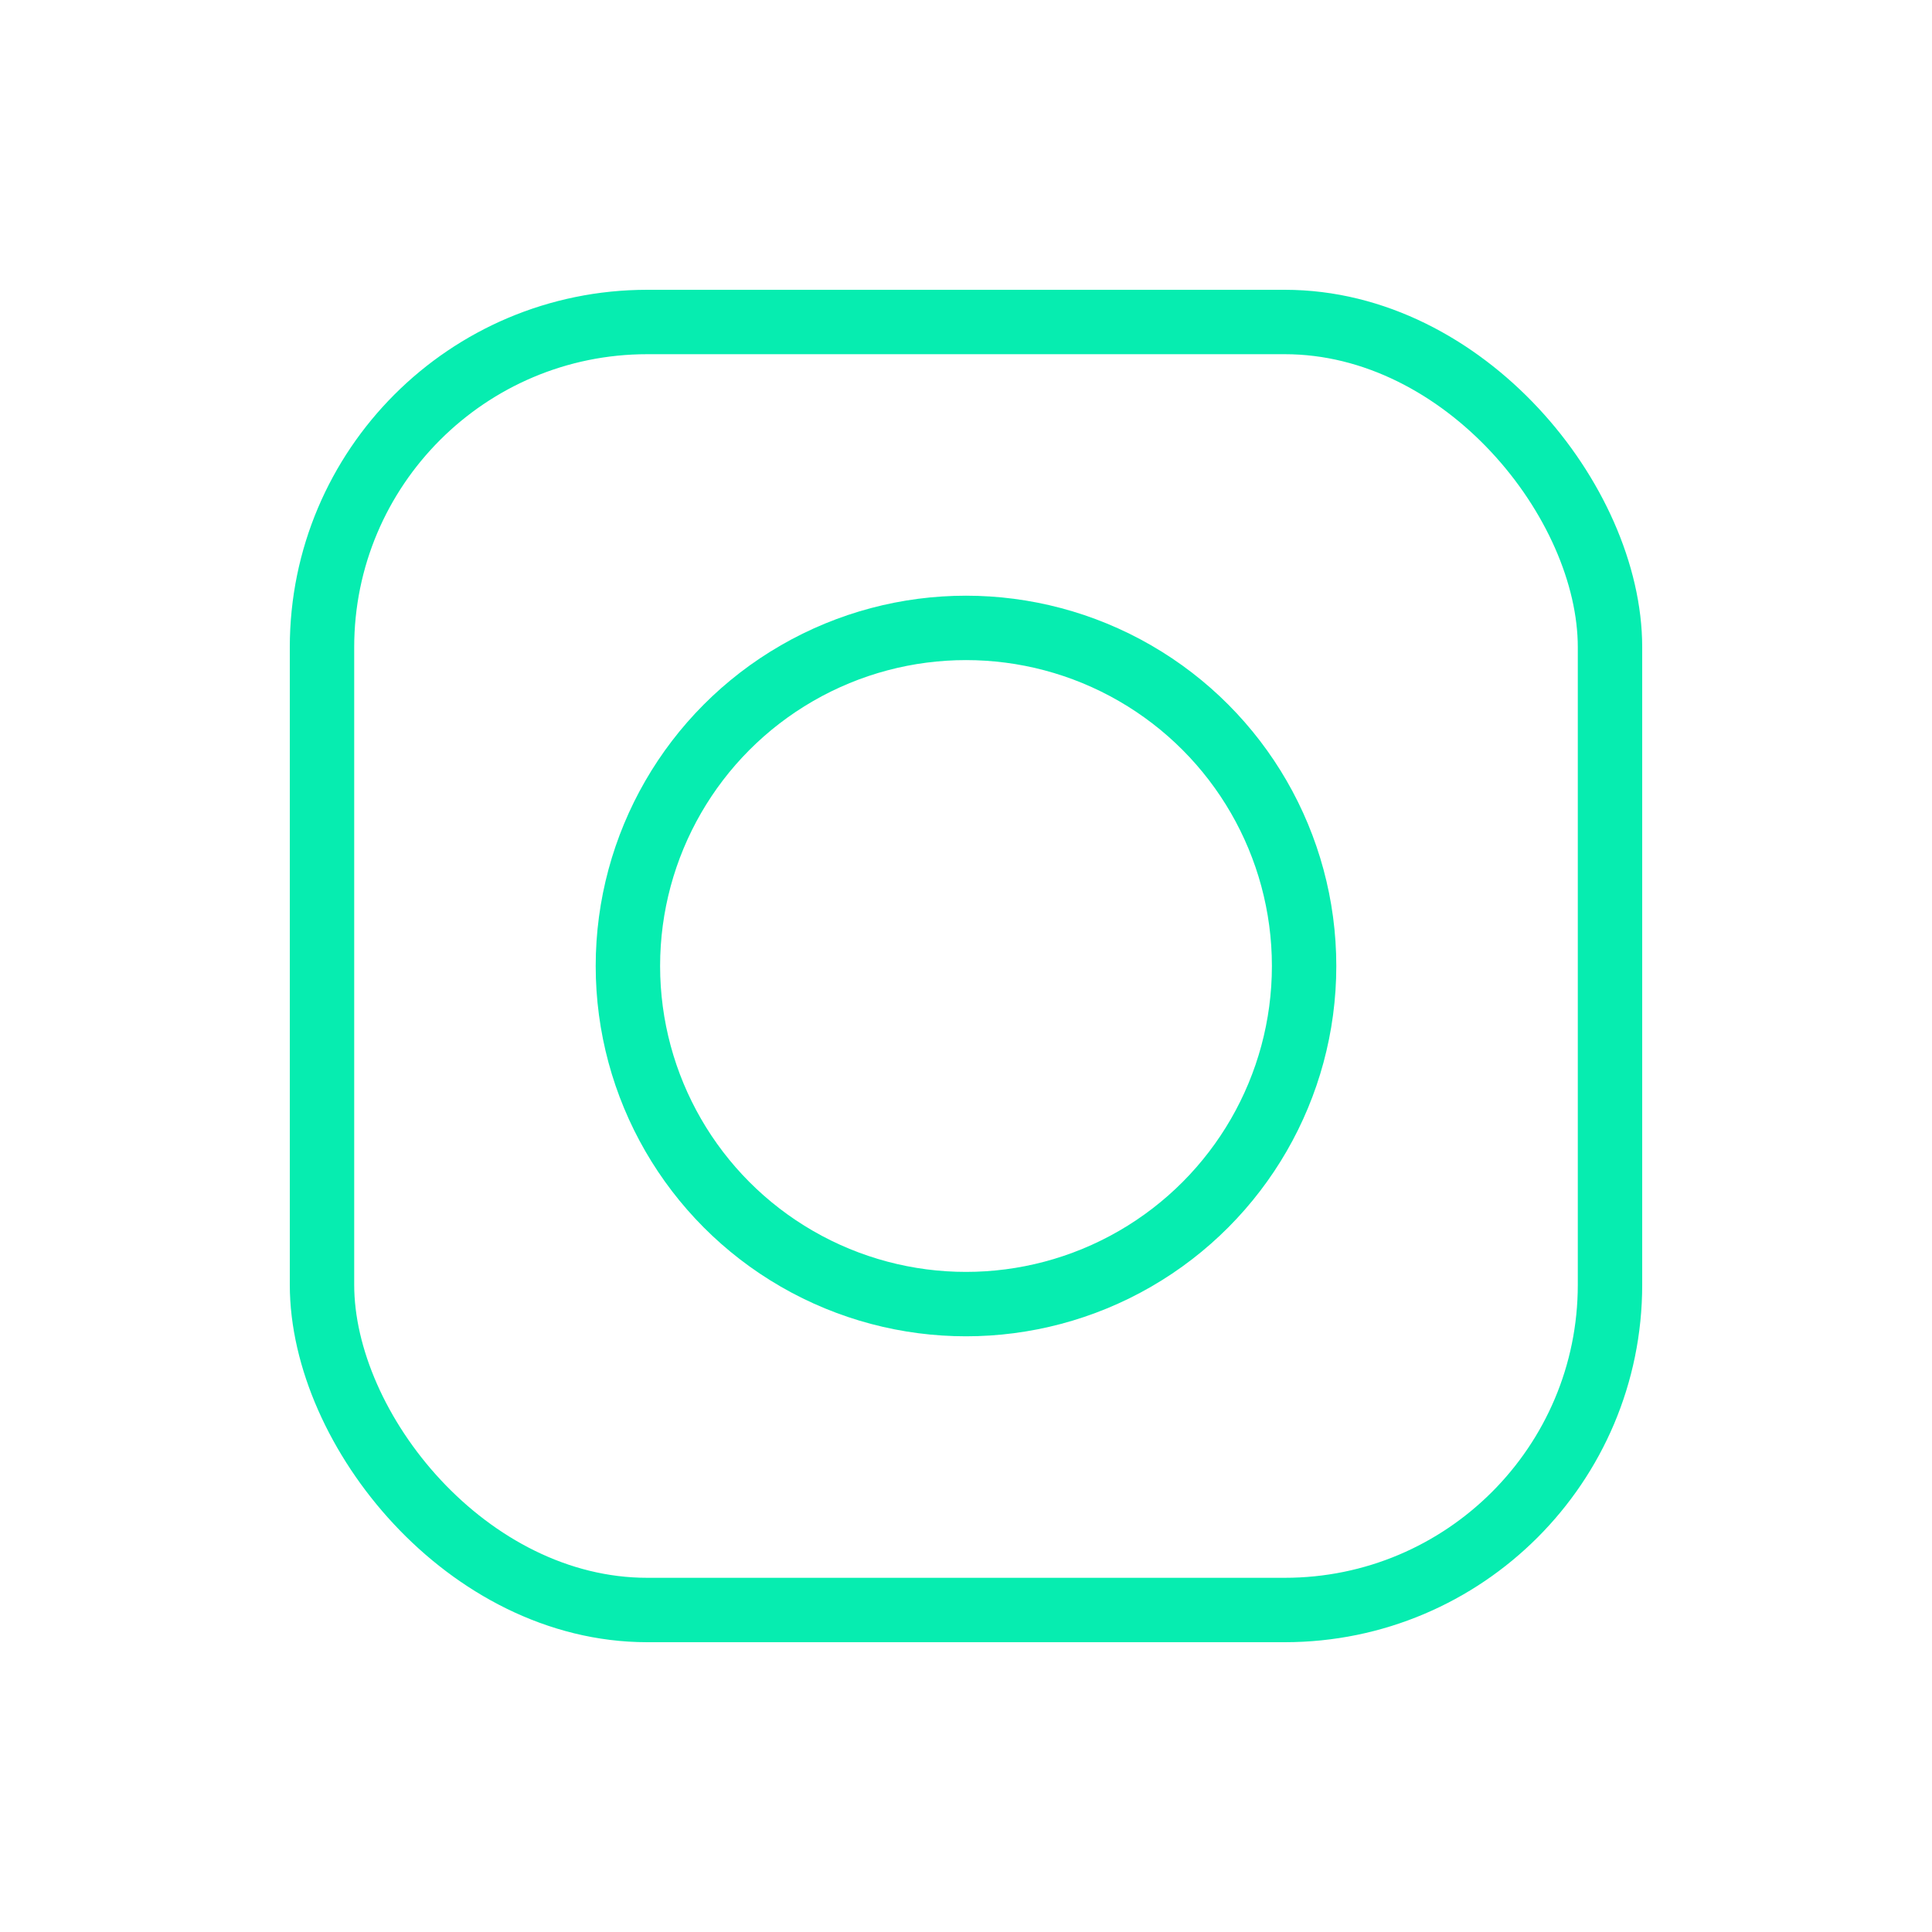<?xml version="1.0" encoding="UTF-8"?> <svg xmlns="http://www.w3.org/2000/svg" version="1.1" viewBox="0 0 60 60"><defs><style> .cls-1 { fill: none; stroke: #06edb0; stroke-linecap: round; stroke-linejoin: round; stroke-width: 2px; } </style></defs><g><g id="Layer_1"><g><rect class="cls-1" x="10" y="10" width="40" height="40" rx="10.1" ry="10.1"></rect><circle class="cls-1" cx="30" cy="30" r="10.5"></circle></g></g></g></svg> 